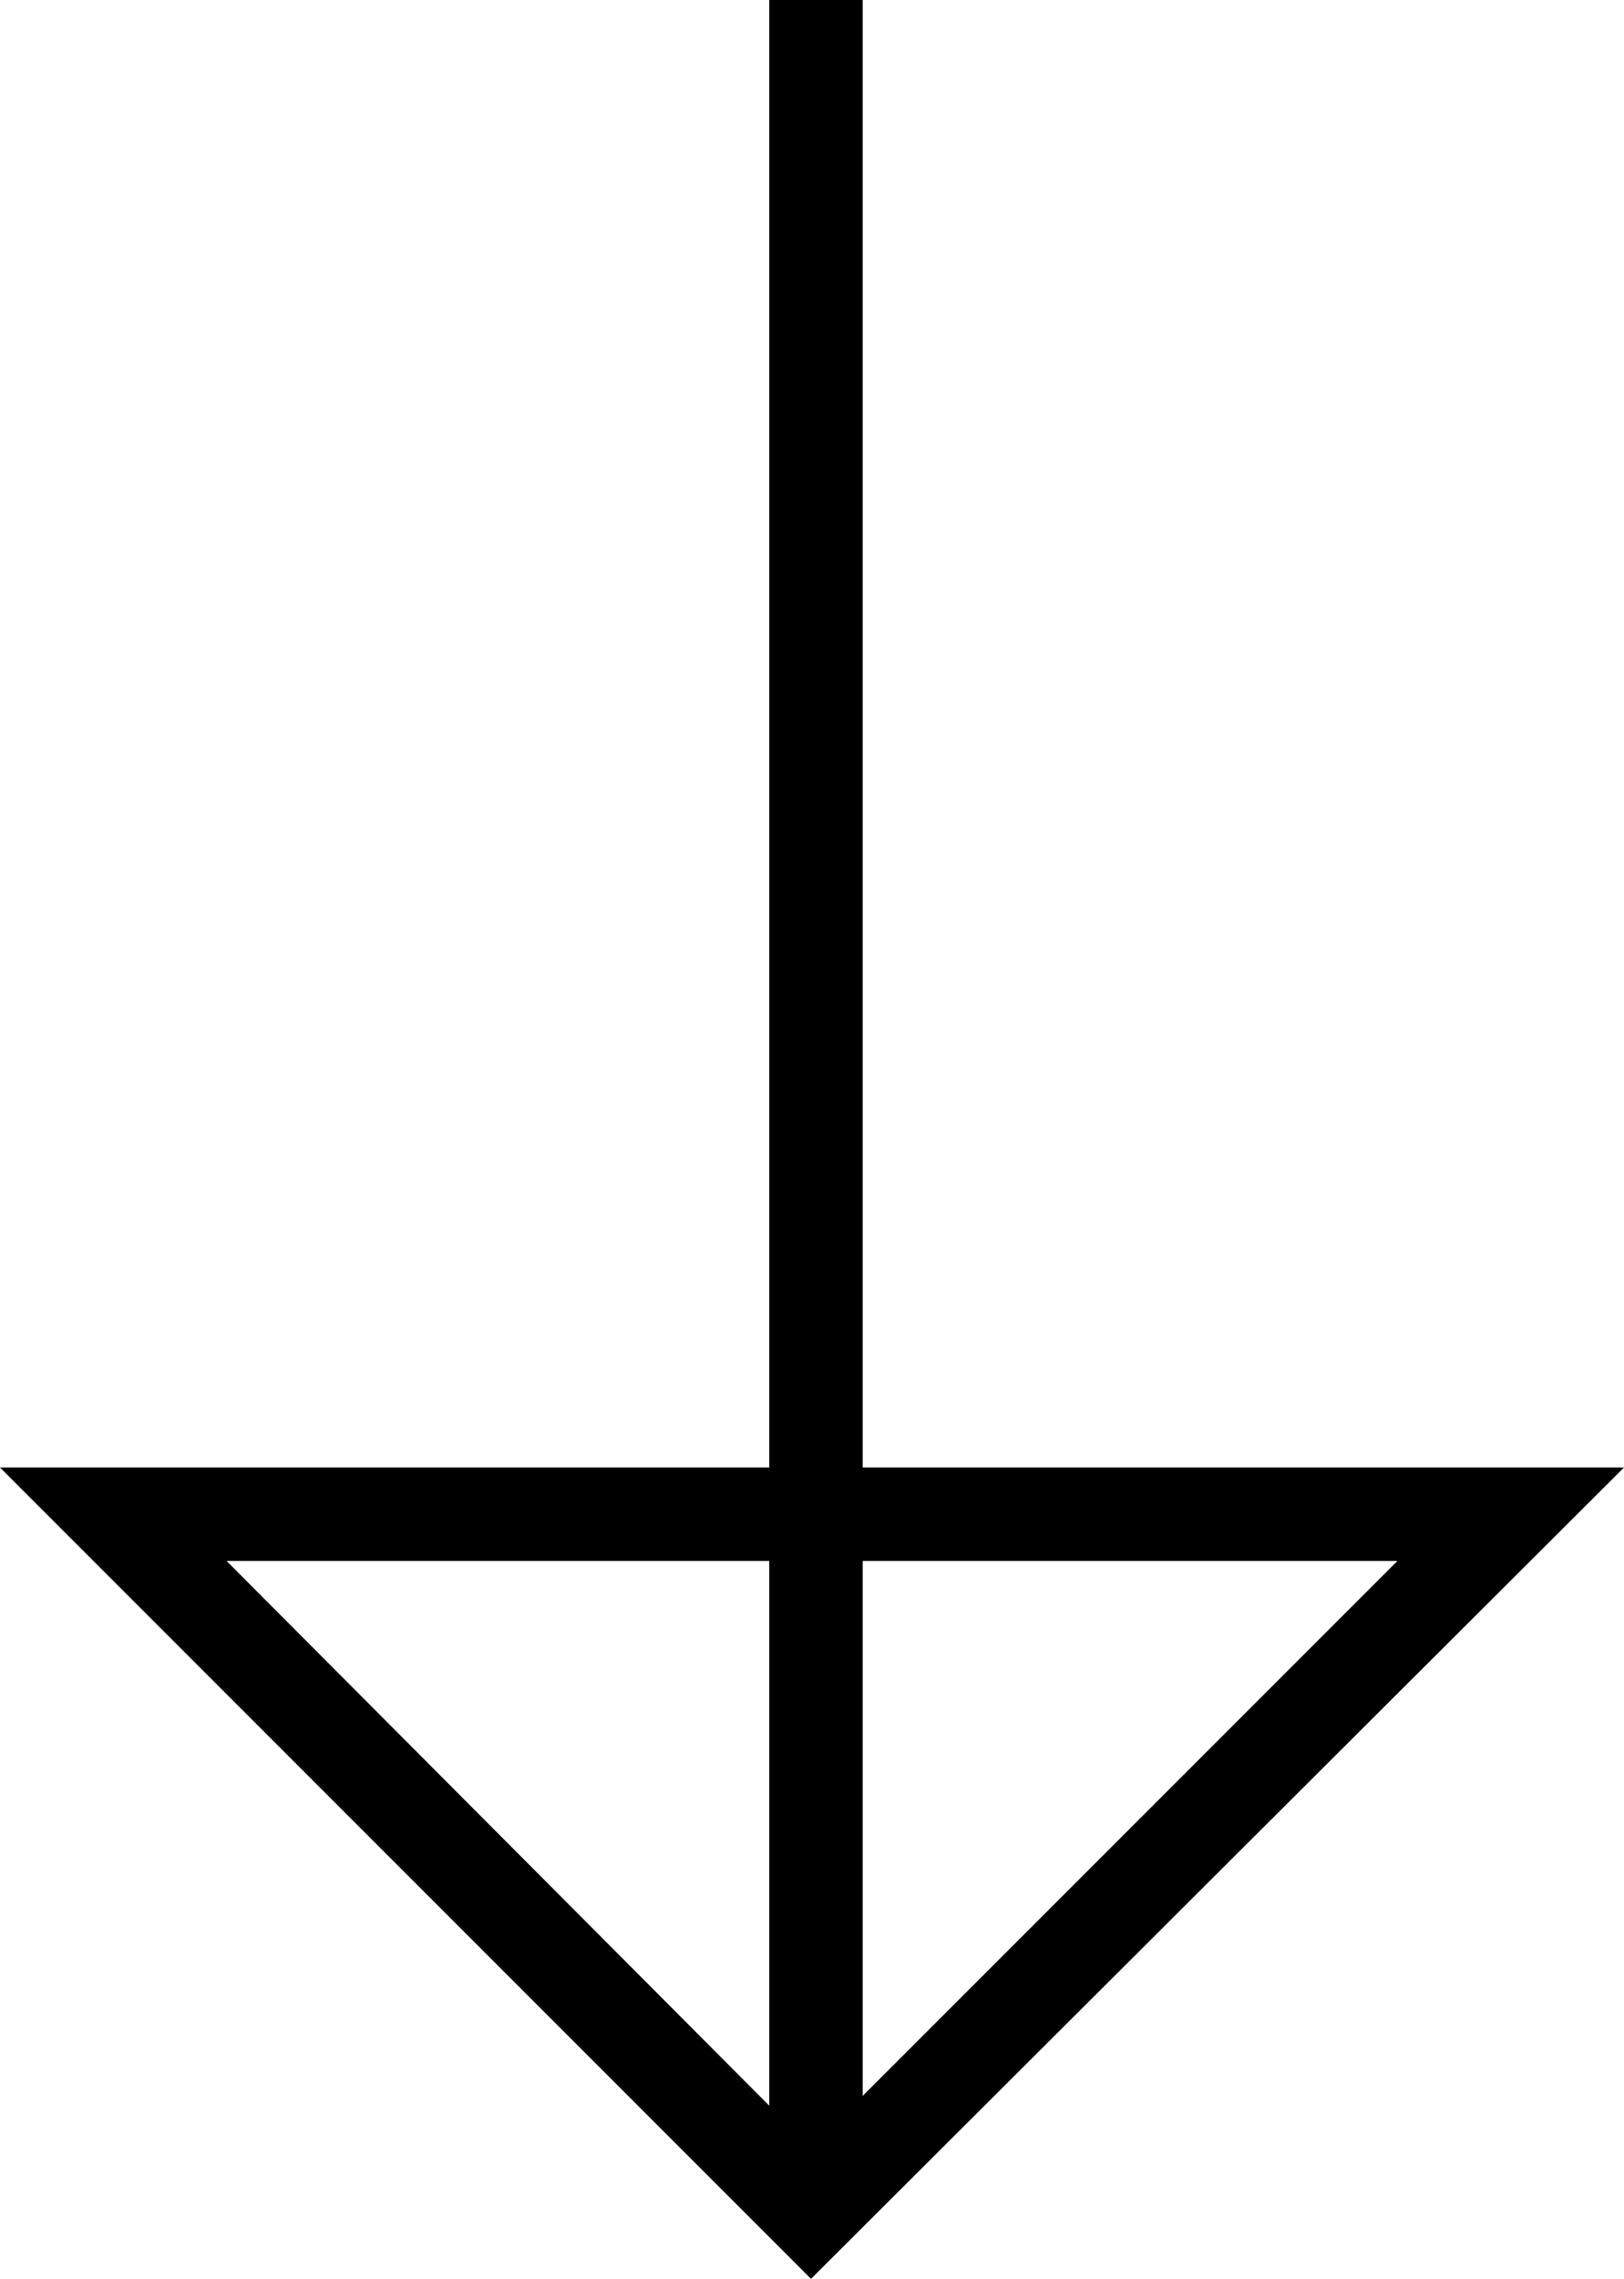 <?xml version="1.0" encoding="utf-8"?>
<!-- Generator: Adobe Illustrator 27.0.0, SVG Export Plug-In . SVG Version: 6.00 Build 0)  -->
<svg version="1.1" id="Layer_1" xmlns="http://www.w3.org/2000/svg" xmlns:xlink="http://www.w3.org/1999/xlink" x="0px" y="0px"
	 viewBox="0 0 81.7 114.6" style="enable-background:new 0 0 81.7 114.6;" xml:space="preserve">
<g id="Button" transform="translate(-363.062 329.382) rotate(-90)">
</g>
<rect x="38.7" width="4.7" height="112"/>
<path d="M40.8,114.6L0,73.8h81.7L40.8,114.6z M11.4,78.5L40.8,108l29.5-29.5H11.4z"/>
</svg>

